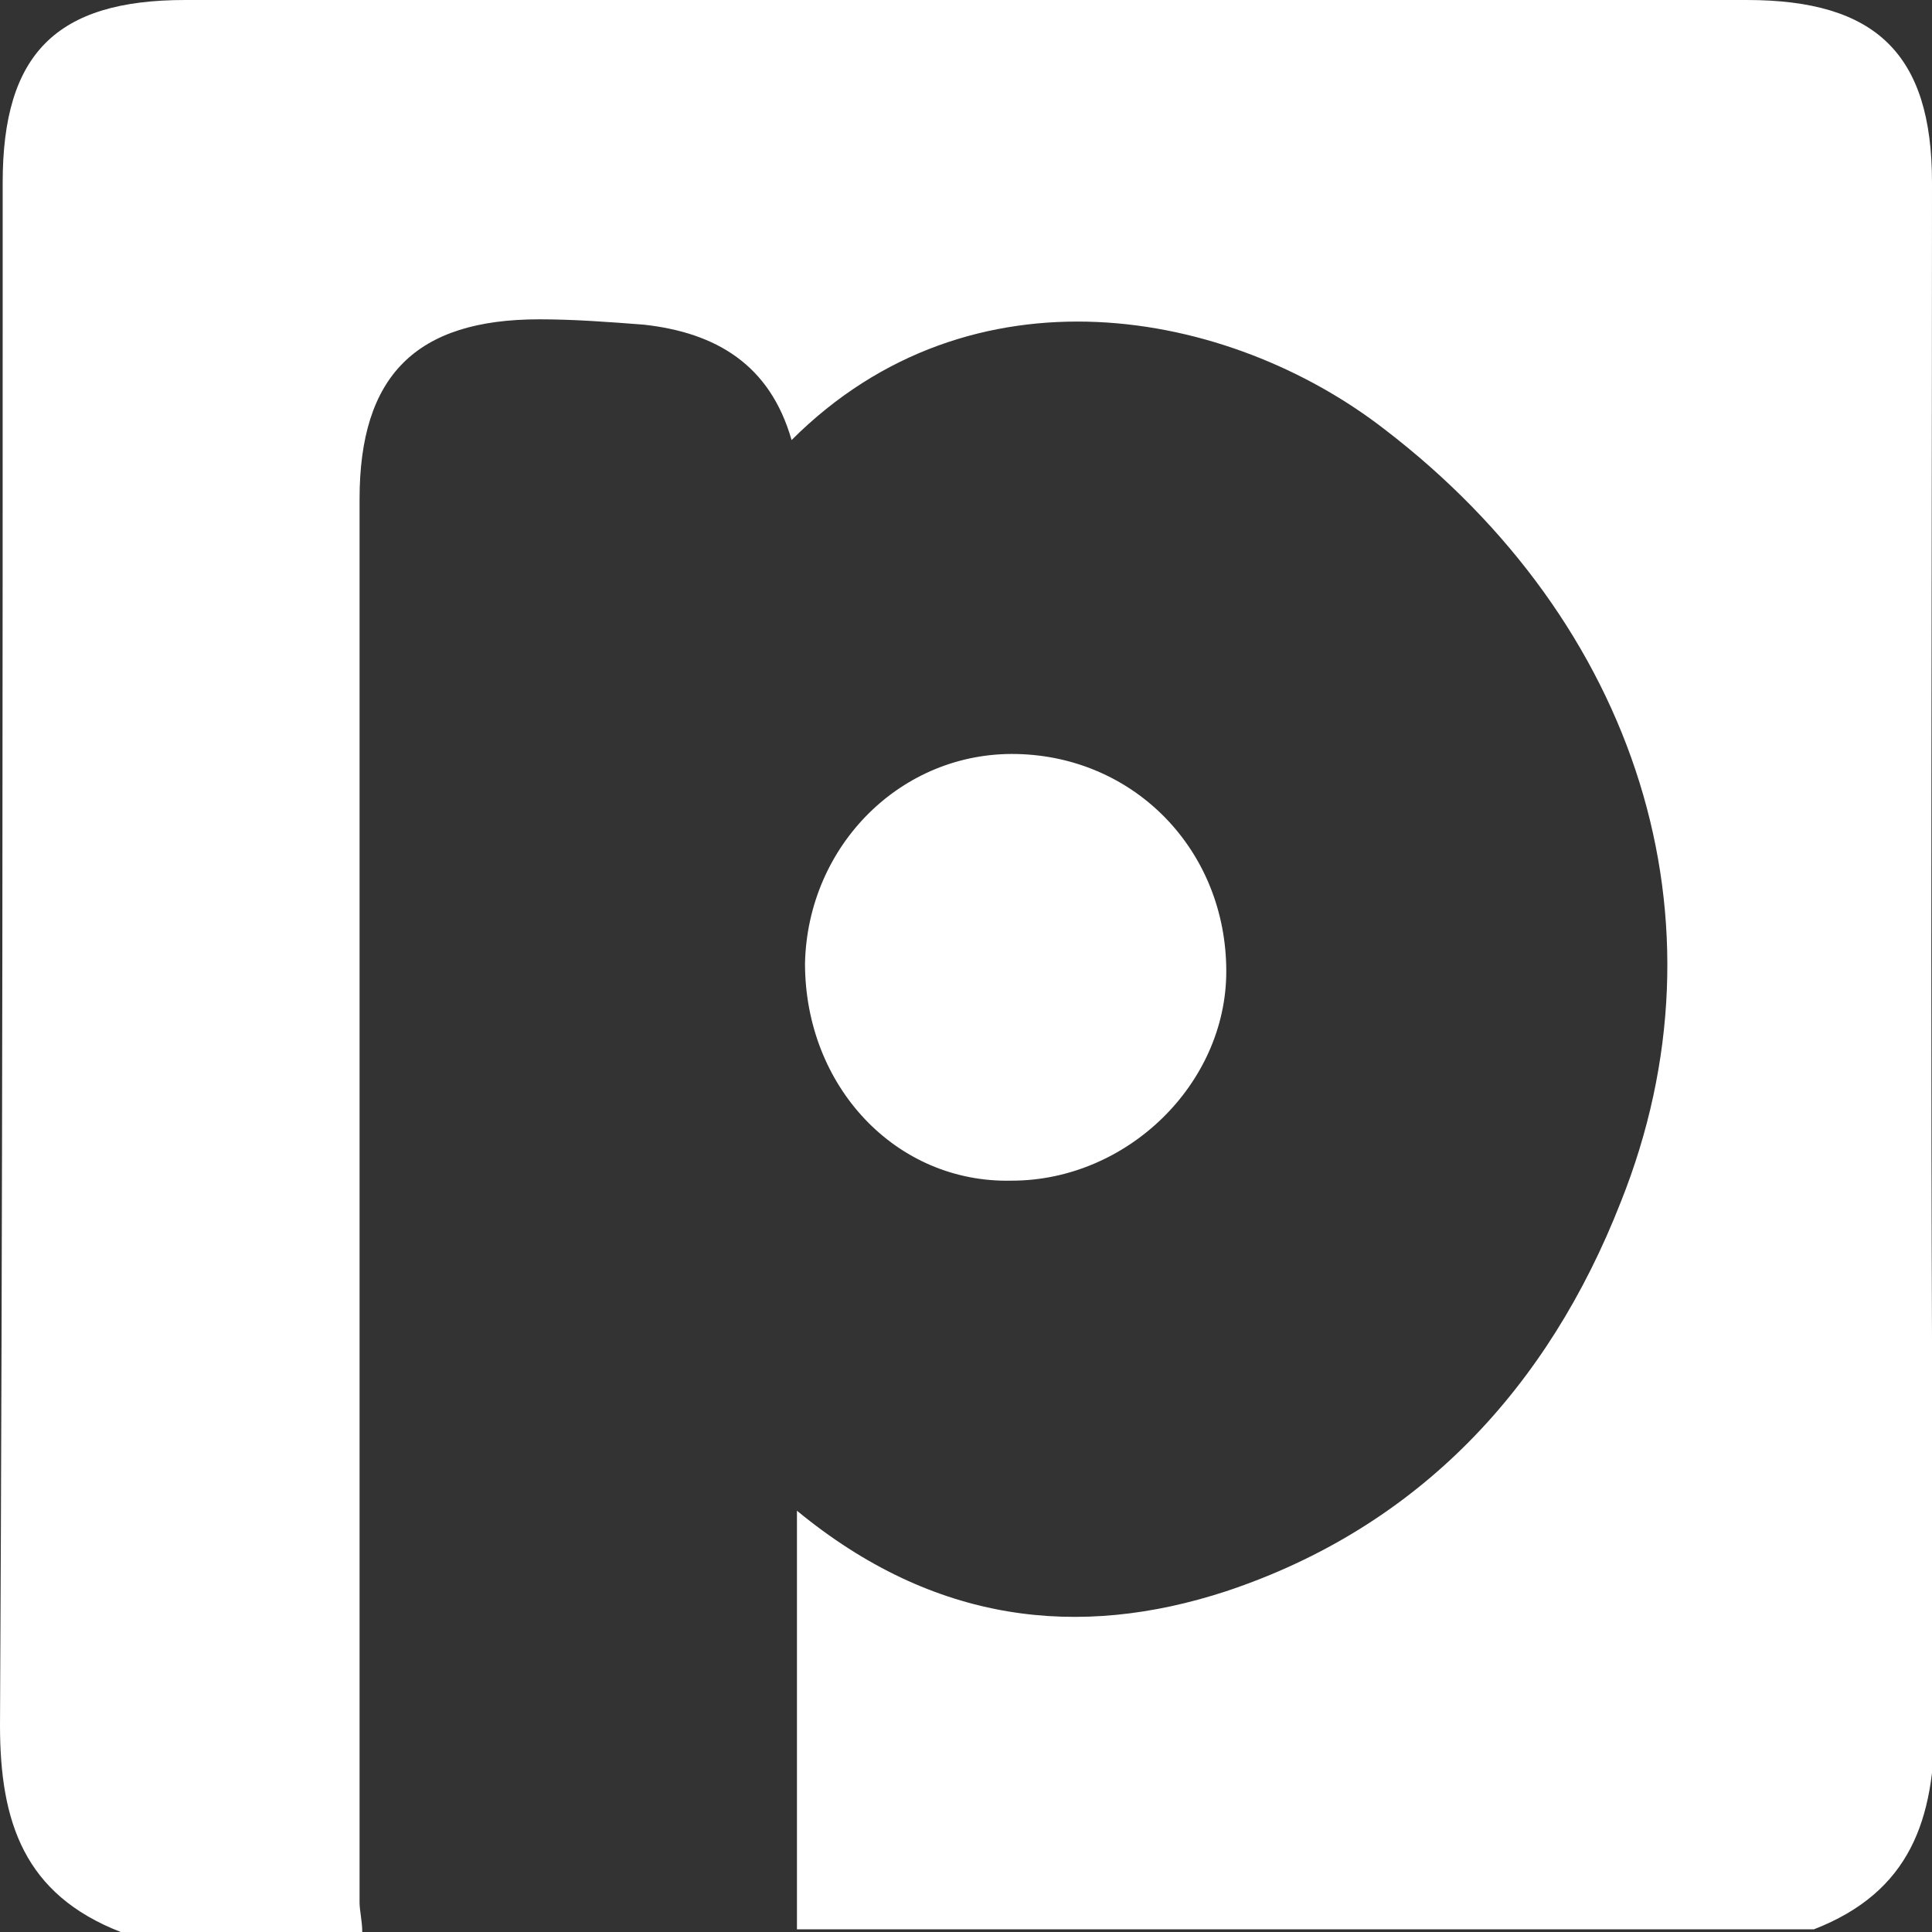 <?xml version="1.0" encoding="utf-8"?>
<!-- Generator: Adobe Illustrator 25.4.1, SVG Export Plug-In . SVG Version: 6.00 Build 0)  -->
<svg version="1.1" id="Layer_1" xmlns="http://www.w3.org/2000/svg" xmlns:xlink="http://www.w3.org/1999/xlink" x="0px" y="0px"
	 viewBox="0 0 72 72" style="enable-background:new 0 0 72 72;" xml:space="preserve">
<rect x="0" y="0" width="72" height="72" fill="#333333" stroke="none"/>
<style type="text/css">
	.st0{fill:#FFFFFF;}
</style>
<path class="st0" d="M13.5,72c-3,0-6,0-9,0C0.9,70.6,0,67.9,0,64.3C0.1,45.1,0.1,26,0.1,6.8C0.1,2,2.1,0,6.9,0h58.2
	C69.9,0,72,2,72,6.8c0,19.1-0.1,38.3,0.1,57.4c0,3.6-0.9,6.3-4.5,7.7c-12.6,0-25.3,0-37.9,0c0-5.1,0-10.3,0-15.6
	c5.1,4.2,10.5,4.8,16,3c7.2-2.4,12-7.6,14.7-14.5C64.6,34.3,61,23.2,51.6,16c-5.8-4.5-15.4-6.3-22.1,0.4c-0.8-2.8-2.8-4-5.5-4.3
	c-1.3-0.1-2.6-0.2-3.9-0.2c-4.6,0-6.7,2.1-6.7,6.7v52.3C13.4,71.2,13.5,71.6,13.5,72z M37.7,44c4.3,0,8-3.6,8-7.8
	c0-4.5-3.4-8-7.8-8.1c-4.3-0.1-7.8,3.4-7.9,7.8C30,40.5,33.4,44.1,37.7,44z"/>
</svg>
